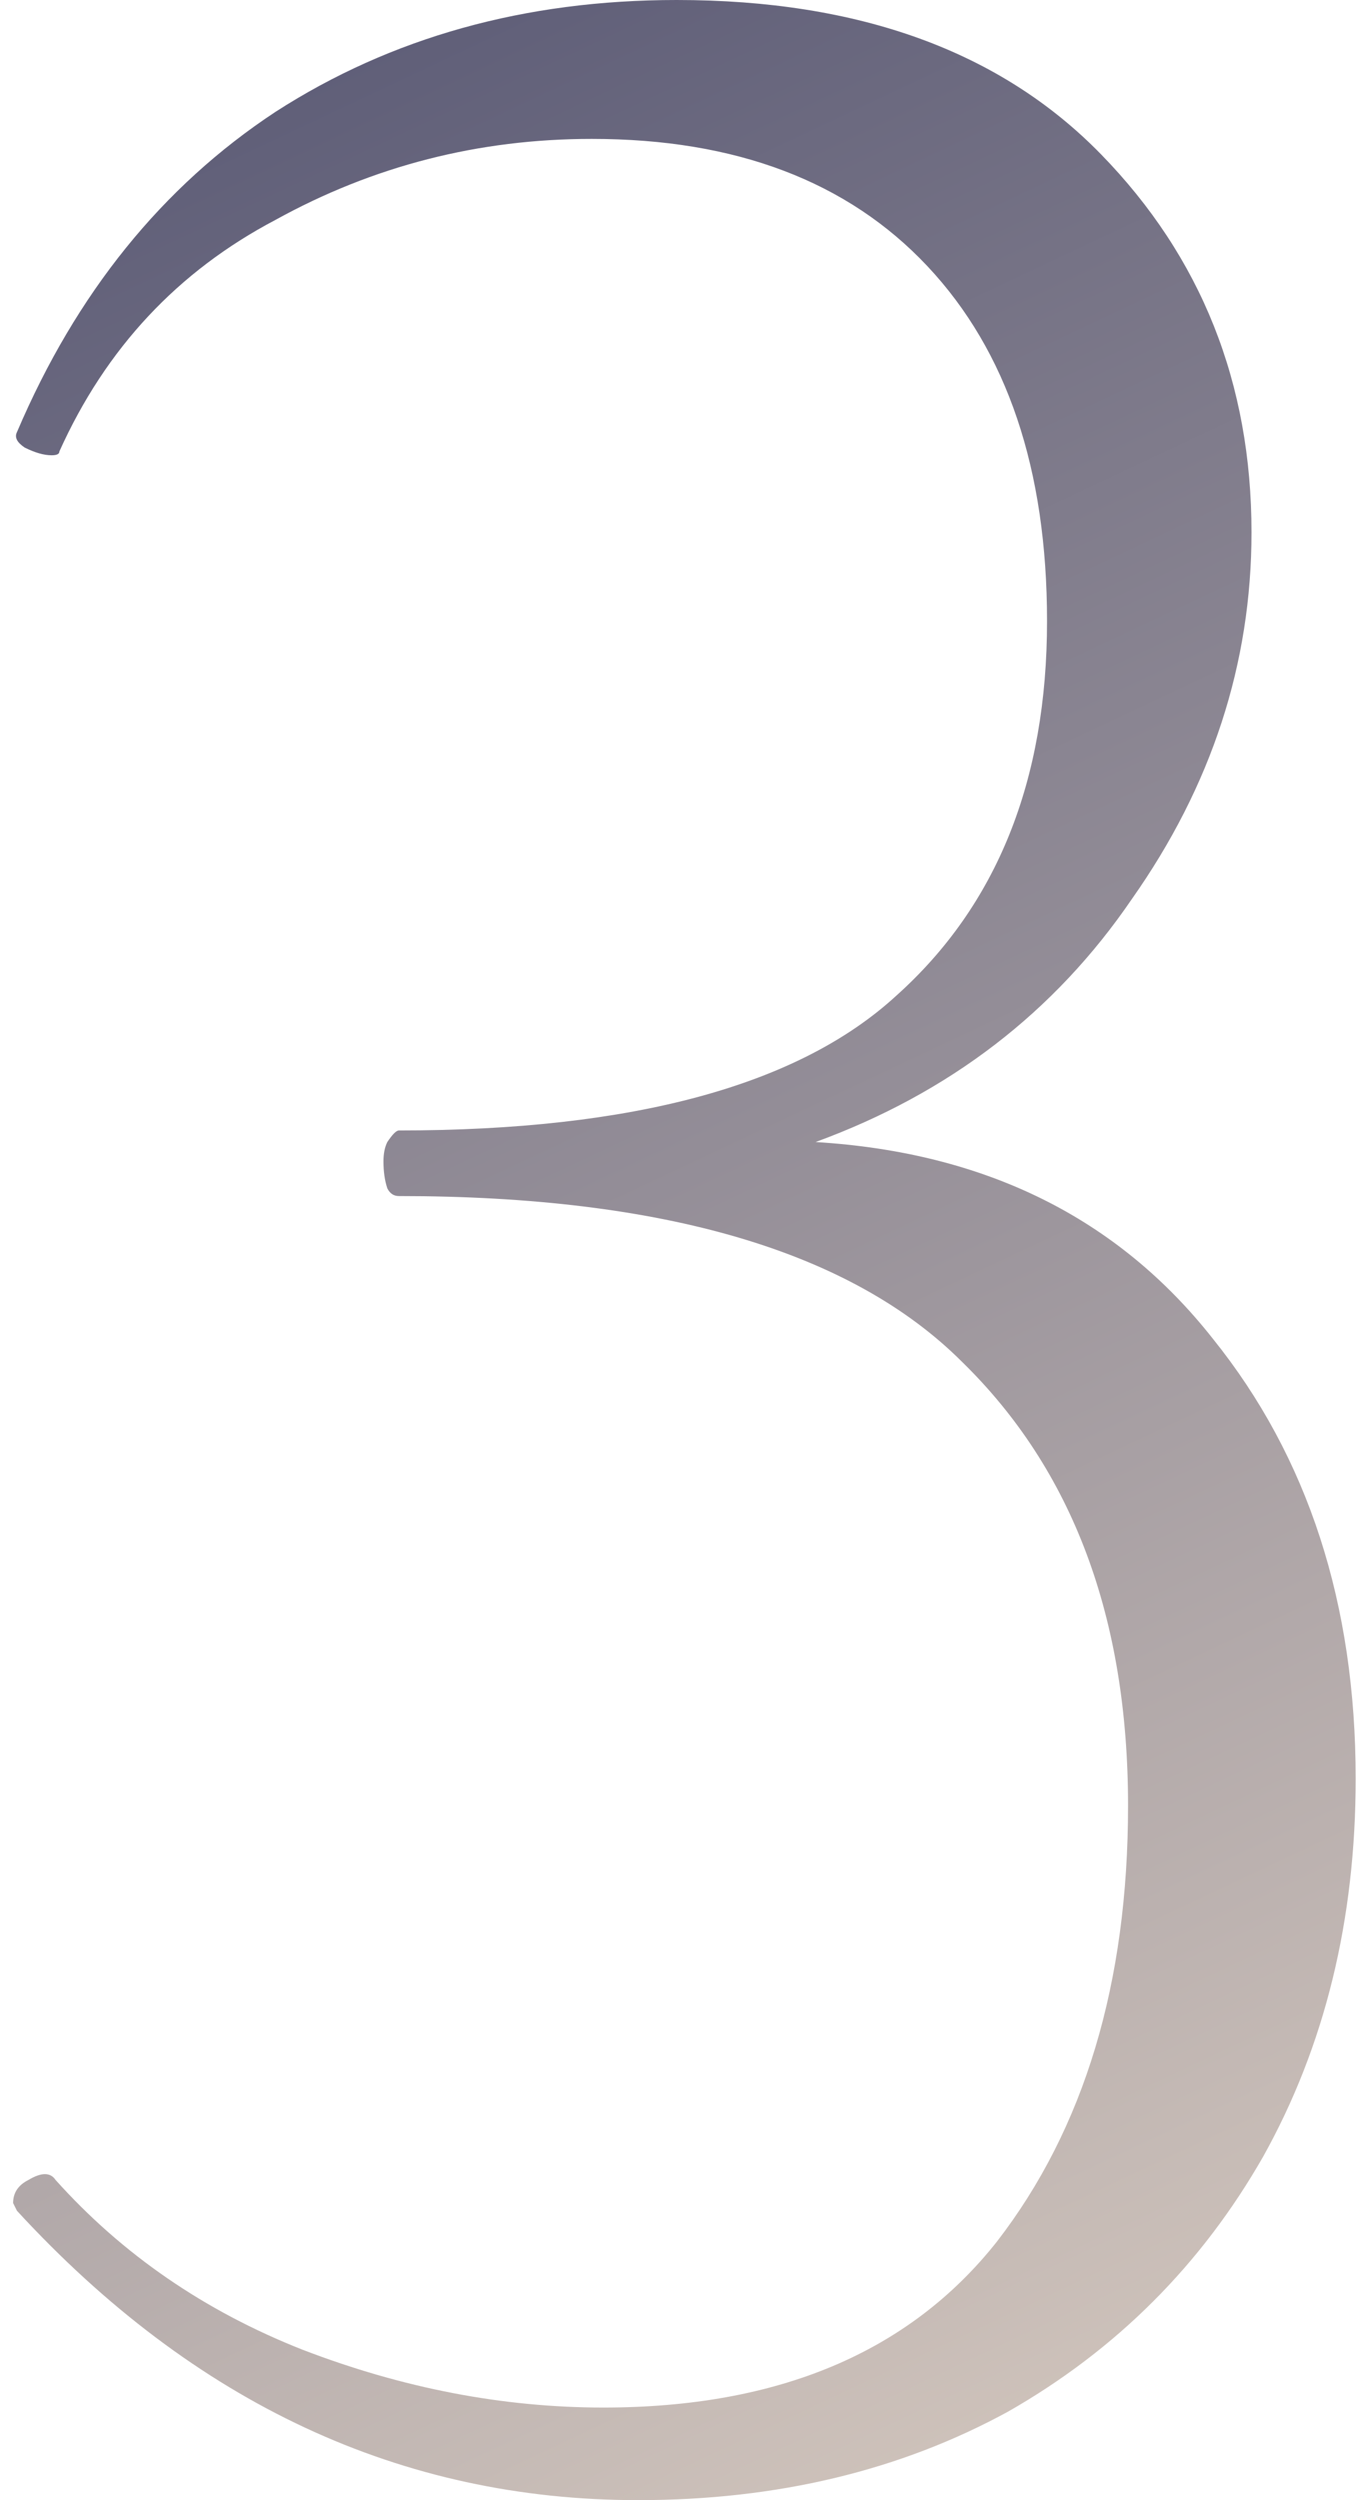 <svg width="88" height="162" viewBox="0 0 88 162" fill="none" xmlns="http://www.w3.org/2000/svg">
<path d="M52.849 74C63.849 74.667 72.432 78.917 78.599 86.75C84.765 94.417 87.849 103.917 87.849 115.25C87.849 124.417 85.849 132.583 81.849 139.75C77.849 146.75 72.349 152.25 65.349 156.25C58.349 160.083 50.349 162 41.349 162C26.015 162 12.599 155.75 1.099 143.25L0.849 142.75C0.849 142.083 1.182 141.583 1.849 141.25C2.682 140.75 3.265 140.75 3.599 141.25C7.932 146.083 13.265 149.75 19.599 152.25C26.099 154.75 32.599 156 39.099 156C50.432 156 58.932 152.417 64.599 145.25C70.265 137.917 73.099 128.5 73.099 117C73.099 104.833 69.515 95.25 62.349 88.25C55.182 81.083 43.015 77.5 25.849 77.5C25.515 77.5 25.265 77.333 25.099 77C24.932 76.5 24.849 75.917 24.849 75.25C24.849 74.75 24.932 74.333 25.099 74C25.432 73.5 25.682 73.25 25.849 73.25C41.015 73.25 51.765 70.333 58.099 64.5C64.599 58.667 67.849 50.583 67.849 40.25C67.849 30.417 65.265 22.75 60.099 17.25C54.932 11.75 47.682 9 38.349 9C31.015 9 24.182 10.75 17.849 14.25C11.515 17.583 6.849 22.583 3.849 29.25C3.849 29.417 3.682 29.5 3.349 29.5C2.849 29.5 2.265 29.333 1.599 29C1.099 28.667 0.932 28.333 1.099 28C4.932 19 10.515 12.083 17.849 7.25C25.349 2.417 34.015 -9.29832e-06 43.849 -9.29832e-06C55.682 -9.29832e-06 64.849 3.333 71.349 10C77.849 16.667 81.099 24.833 81.099 34.5C81.099 43 78.515 50.917 73.349 58.25C68.349 65.583 61.515 70.833 52.849 74Z" fill="url(#paint0_linear_33_287)"/>
<defs>
<linearGradient id="paint0_linear_33_287" x1="43" y1="-81" x2="139.854" y2="124.508" gradientUnits="userSpaceOnUse">
<stop stop-color="#30345C"/>
<stop offset="1" stop-color="#CFC3BB"/>
</linearGradient>
</defs>
</svg>
